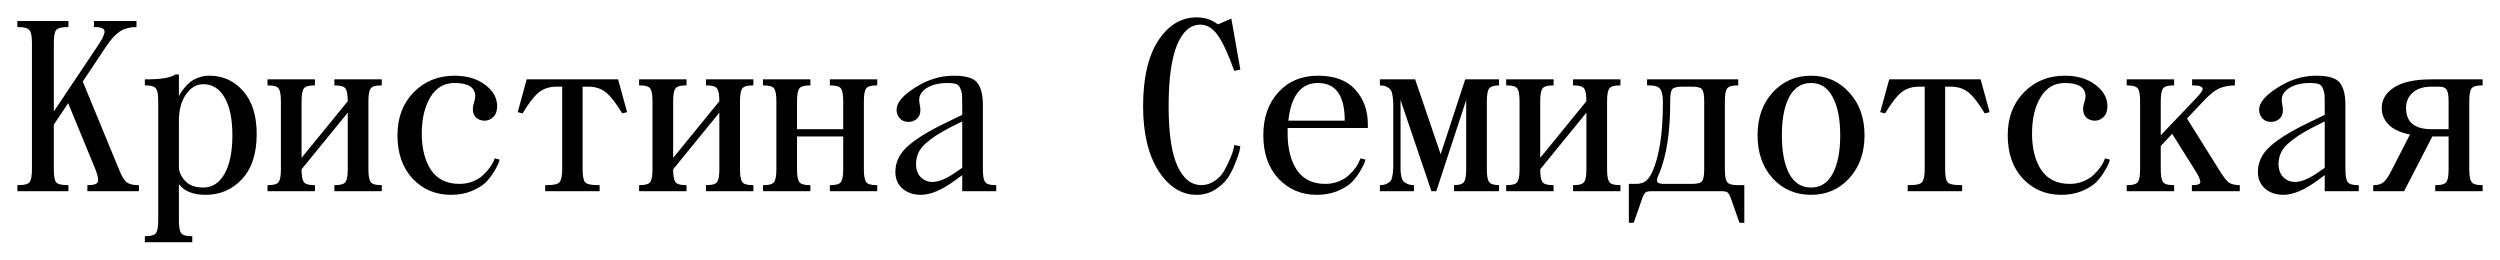 <?xml version="1.0" encoding="UTF-8"?> <svg xmlns="http://www.w3.org/2000/svg" viewBox="5998.71 5252.49 143.975 14.95"><path fill="black" fill-opacity="1" stroke="" stroke-opacity="1" stroke-width="1" fill-rule="evenodd" id="tSvg148d63cbaf1" d="M 6001.81 5254.96 C 6001.81 5258.908 6001.81 5258.908 6001.81 5258.908 C 6001.81 5258.908 6004.33 5255.142 6004.33 5255.142 C 6004.461 5254.946 6004.549 5254.801 6004.596 5254.708 C 6004.652 5254.605 6004.694 5254.498 6004.722 5254.386 C 6004.75 5254.265 6004.717 5254.181 6004.624 5254.134 C 6004.54 5254.078 6004.395 5254.05 6004.19 5254.05 C 6004.12 5254.05 6004.12 5254.05 6004.12 5254.05 C 6004.12 5254.05 6004.12 5253.7 6004.12 5253.7 C 6004.12 5253.7 6006.57 5253.7 6006.57 5253.7 C 6006.57 5253.7 6006.57 5254.05 6006.57 5254.05 C 6006.178 5254.05 6005.851 5254.139 6005.59 5254.316 C 6005.338 5254.493 6005.081 5254.778 6004.82 5255.17 C 6003.476 5257.186 6003.476 5257.186 6003.476 5257.186 C 6003.476 5257.186 6005.59 5262.31 6005.59 5262.31 C 6005.721 5262.637 6005.856 5262.861 6005.996 5262.982 C 6006.145 5263.094 6006.36 5263.15 6006.64 5263.15 C 6006.71 5263.15 6006.71 5263.15 6006.71 5263.15 C 6006.71 5263.15 6006.71 5263.5 6006.71 5263.5 C 6006.71 5263.5 6003.742 5263.5 6003.742 5263.5 C 6003.742 5263.5 6003.742 5263.15 6003.742 5263.15 C 6003.742 5263.15 6003.812 5263.15 6003.812 5263.15 C 6004.092 5263.15 6004.265 5263.099 6004.33 5262.996 C 6004.395 5262.893 6004.363 5262.665 6004.232 5262.31 C 6002.636 5258.432 6002.636 5258.432 6002.636 5258.432 C 6002.636 5258.432 6001.81 5259.664 6001.81 5259.664 C 6001.81 5259.664 6001.81 5262.24 6001.81 5262.24 C 6001.81 5262.613 6001.852 5262.861 6001.936 5262.982 C 6002.029 5263.094 6002.244 5263.15 6002.58 5263.15 C 6002.65 5263.15 6002.65 5263.15 6002.65 5263.15 C 6002.65 5263.15 6002.65 5263.5 6002.65 5263.5 C 6002.65 5263.5 5999.71 5263.5 5999.71 5263.5 C 5999.71 5263.5 5999.71 5263.15 5999.71 5263.15 C 5999.71 5263.15 5999.78 5263.15 5999.78 5263.15 C 6000.116 5263.15 6000.326 5263.094 6000.41 5262.982 C 6000.503 5262.861 6000.55 5262.613 6000.55 5262.24 C 6000.55 5254.96 6000.55 5254.96 6000.55 5254.96 C 6000.55 5254.587 6000.503 5254.344 6000.41 5254.232 C 6000.326 5254.111 6000.116 5254.05 5999.78 5254.05 C 5999.71 5254.05 5999.71 5254.05 5999.71 5254.05 C 5999.71 5254.05 5999.71 5253.7 5999.71 5253.7 C 5999.71 5253.7 6002.65 5253.7 6002.65 5253.7 C 6002.65 5253.7 6002.65 5254.05 6002.65 5254.05 C 6002.65 5254.05 6002.58 5254.05 6002.58 5254.05 C 6002.244 5254.05 6002.029 5254.111 6001.936 5254.232 C 6001.852 5254.344 6001.81 5254.587 6001.81 5254.96Z M 6009.013 5256.78 C 6009.013 5258.04 6009.013 5258.04 6009.013 5258.04 C 6009.023 5258.012 6009.041 5257.97 6009.069 5257.914 C 6009.097 5257.858 6009.163 5257.765 6009.265 5257.634 C 6009.368 5257.494 6009.48 5257.373 6009.601 5257.27 C 6009.723 5257.158 6009.886 5257.06 6010.091 5256.976 C 6010.306 5256.892 6010.53 5256.85 6010.763 5256.85 C 6011.557 5256.85 6012.21 5257.149 6012.723 5257.746 C 6013.237 5258.334 6013.493 5259.155 6013.493 5260.21 C 6013.493 5261.339 6013.209 5262.207 6012.639 5262.814 C 6012.079 5263.411 6011.384 5263.71 6010.553 5263.71 C 6009.835 5263.71 6009.321 5263.505 6009.013 5263.094 C 6009.013 5265.18 6009.013 5265.18 6009.013 5265.18 C 6009.013 5265.544 6009.055 5265.787 6009.139 5265.908 C 6009.223 5266.029 6009.415 5266.09 6009.713 5266.09 C 6009.783 5266.09 6009.783 5266.09 6009.783 5266.09 C 6009.783 5266.09 6009.783 5266.44 6009.783 5266.44 C 6009.783 5266.44 6007.053 5266.44 6007.053 5266.44 C 6007.053 5266.44 6007.053 5266.09 6007.053 5266.09 C 6007.053 5266.09 6007.123 5266.09 6007.123 5266.09 C 6007.422 5266.09 6007.613 5266.029 6007.697 5265.908 C 6007.781 5265.787 6007.823 5265.544 6007.823 5265.18 C 6007.823 5258.32 6007.823 5258.32 6007.823 5258.32 C 6007.823 5257.956 6007.781 5257.713 6007.697 5257.592 C 6007.613 5257.471 6007.422 5257.41 6007.123 5257.41 C 6007.053 5257.41 6007.053 5257.41 6007.053 5257.41 C 6007.053 5257.41 6007.053 5257.06 6007.053 5257.06 C 6007.053 5257.06 6007.123 5257.06 6007.123 5257.06 C 6007.991 5257.06 6008.551 5256.967 6008.803 5256.78 C 6009.013 5256.78 6009.013 5256.78 6009.013 5256.78 M 6009.013 5262.1 C 6009.013 5262.371 6009.13 5262.637 6009.363 5262.898 C 6009.597 5263.159 6009.947 5263.29 6010.413 5263.29 C 6010.936 5263.29 6011.347 5263.024 6011.645 5262.492 C 6011.944 5261.96 6012.093 5261.223 6012.093 5260.28 C 6012.093 5259.337 6011.944 5258.614 6011.645 5258.11 C 6011.356 5257.597 6010.945 5257.34 6010.413 5257.34 C 6010.021 5257.34 6009.69 5257.536 6009.419 5257.928 C 6009.149 5258.32 6009.013 5258.824 6009.013 5259.44 C 6009.013 5262.1 6009.013 5262.1 6009.013 5262.1 M 6018.737 5262.24 C 6018.737 5258.978 6018.737 5258.978 6018.737 5258.978 C 6018.737 5258.978 6016.077 5262.24 6016.077 5262.24 C 6016.077 5262.604 6016.119 5262.847 6016.203 5262.968 C 6016.287 5263.089 6016.478 5263.15 6016.777 5263.15 C 6016.847 5263.15 6016.847 5263.15 6016.847 5263.15 C 6016.847 5263.15 6016.847 5263.5 6016.847 5263.5 C 6016.847 5263.5 6014.117 5263.5 6014.117 5263.5 C 6014.117 5263.5 6014.117 5263.15 6014.117 5263.15 C 6014.117 5263.15 6014.187 5263.15 6014.187 5263.15 C 6014.485 5263.15 6014.677 5263.089 6014.761 5262.968 C 6014.845 5262.847 6014.887 5262.604 6014.887 5262.24 C 6014.887 5258.32 6014.887 5258.32 6014.887 5258.32 C 6014.887 5257.956 6014.845 5257.713 6014.761 5257.592 C 6014.677 5257.471 6014.485 5257.41 6014.187 5257.41 C 6014.117 5257.41 6014.117 5257.41 6014.117 5257.41 C 6014.117 5257.41 6014.117 5257.06 6014.117 5257.06 C 6014.117 5257.06 6016.847 5257.06 6016.847 5257.06 C 6016.847 5257.06 6016.847 5257.41 6016.847 5257.41 C 6016.847 5257.41 6016.777 5257.41 6016.777 5257.41 C 6016.478 5257.41 6016.287 5257.471 6016.203 5257.592 C 6016.119 5257.713 6016.077 5257.956 6016.077 5258.32 C 6016.077 5261.582 6016.077 5261.582 6016.077 5261.582 C 6016.077 5261.582 6018.737 5258.32 6018.737 5258.32 C 6018.737 5257.956 6018.695 5257.713 6018.611 5257.592 C 6018.527 5257.471 6018.336 5257.41 6018.037 5257.41 C 6017.967 5257.41 6017.967 5257.41 6017.967 5257.41 C 6017.967 5257.41 6017.967 5257.06 6017.967 5257.06 C 6017.967 5257.06 6020.697 5257.06 6020.697 5257.06 C 6020.697 5257.06 6020.697 5257.41 6020.697 5257.41 C 6020.697 5257.41 6020.627 5257.41 6020.627 5257.41 C 6020.328 5257.41 6020.137 5257.471 6020.053 5257.592 C 6019.969 5257.713 6019.927 5257.956 6019.927 5258.32 C 6019.927 5262.24 6019.927 5262.24 6019.927 5262.24 C 6019.927 5262.604 6019.969 5262.847 6020.053 5262.968 C 6020.137 5263.089 6020.328 5263.15 6020.627 5263.15 C 6020.697 5263.15 6020.697 5263.15 6020.697 5263.15 C 6020.697 5263.15 6020.697 5263.5 6020.697 5263.5 C 6020.697 5263.5 6017.967 5263.5 6017.967 5263.5 C 6017.967 5263.5 6017.967 5263.15 6017.967 5263.15 C 6017.967 5263.15 6018.037 5263.15 6018.037 5263.15 C 6018.336 5263.15 6018.527 5263.089 6018.611 5262.968 C 6018.695 5262.847 6018.737 5262.604 6018.737 5262.24Z M 6023 5260.182 C 6023 5261.041 6023.178 5261.741 6023.532 5262.282 C 6023.896 5262.814 6024.442 5263.08 6025.17 5263.08 C 6025.46 5263.08 6025.726 5263.029 6025.968 5262.926 C 6026.211 5262.823 6026.402 5262.702 6026.542 5262.562 C 6026.692 5262.422 6026.818 5262.282 6026.92 5262.142 C 6027.023 5261.993 6027.098 5261.867 6027.144 5261.764 C 6027.2 5261.61 6027.2 5261.61 6027.2 5261.61 C 6027.2 5261.61 6027.48 5261.68 6027.48 5261.68 C 6027.471 5261.736 6027.448 5261.811 6027.41 5261.904 C 6027.382 5261.988 6027.298 5262.147 6027.158 5262.38 C 6027.018 5262.613 6026.855 5262.823 6026.668 5263.01 C 6026.482 5263.187 6026.211 5263.351 6025.856 5263.5 C 6025.502 5263.64 6025.11 5263.71 6024.68 5263.71 C 6023.794 5263.71 6023.056 5263.397 6022.468 5262.772 C 6021.89 5262.147 6021.6 5261.316 6021.6 5260.28 C 6021.6 5259.272 6021.908 5258.451 6022.524 5257.816 C 6023.15 5257.172 6023.938 5256.85 6024.89 5256.85 C 6025.6 5256.85 6026.183 5257.023 6026.64 5257.368 C 6027.107 5257.713 6027.34 5258.124 6027.34 5258.6 C 6027.34 5258.88 6027.266 5259.09 6027.116 5259.23 C 6026.976 5259.37 6026.808 5259.44 6026.612 5259.44 C 6026.435 5259.44 6026.276 5259.384 6026.136 5259.272 C 6026.006 5259.151 6025.94 5258.978 6025.94 5258.754 C 6025.94 5258.651 6025.964 5258.53 6026.01 5258.39 C 6026.057 5258.25 6026.08 5258.133 6026.08 5258.04 C 6026.08 5257.527 6025.684 5257.27 6024.89 5257.27 C 6024.284 5257.27 6023.817 5257.545 6023.49 5258.096 C 6023.164 5258.637 6023 5259.333 6023 5260.182Z M 6029.042 5257.06 C 6034.306 5257.06 6034.306 5257.06 6034.306 5257.06 C 6034.306 5257.06 6034.824 5258.95 6034.824 5258.95 C 6034.824 5258.95 6034.544 5259.02 6034.544 5259.02 C 6034.17 5258.404 6033.848 5257.993 6033.578 5257.788 C 6033.307 5257.583 6032.976 5257.48 6032.584 5257.48 C 6032.262 5257.48 6032.262 5257.48 6032.262 5257.48 C 6032.262 5257.48 6032.262 5262.24 6032.262 5262.24 C 6032.262 5262.613 6032.308 5262.861 6032.402 5262.982 C 6032.504 5263.094 6032.738 5263.15 6033.102 5263.15 C 6033.242 5263.15 6033.242 5263.15 6033.242 5263.15 C 6033.242 5263.15 6033.242 5263.5 6033.242 5263.5 C 6033.242 5263.5 6030.106 5263.5 6030.106 5263.5 C 6030.106 5263.5 6030.106 5263.15 6030.106 5263.15 C 6030.106 5263.15 6030.246 5263.15 6030.246 5263.15 C 6030.61 5263.15 6030.838 5263.094 6030.932 5262.982 C 6031.034 5262.861 6031.086 5262.613 6031.086 5262.24 C 6031.086 5257.48 6031.086 5257.48 6031.086 5257.48 C 6031.086 5257.48 6030.764 5257.48 6030.764 5257.48 C 6030.372 5257.48 6030.04 5257.583 6029.77 5257.788 C 6029.499 5257.993 6029.177 5258.404 6028.804 5259.02 C 6028.524 5258.95 6028.524 5258.95 6028.524 5258.95 C 6028.524 5258.95 6029.042 5257.06 6029.042 5257.06 M 6040.137 5262.24 C 6040.137 5258.978 6040.137 5258.978 6040.137 5258.978 C 6040.137 5258.978 6037.477 5262.24 6037.477 5262.24 C 6037.477 5262.604 6037.519 5262.847 6037.603 5262.968 C 6037.687 5263.089 6037.878 5263.15 6038.177 5263.15 C 6038.247 5263.15 6038.247 5263.15 6038.247 5263.15 C 6038.247 5263.15 6038.247 5263.5 6038.247 5263.5 C 6038.247 5263.5 6035.517 5263.5 6035.517 5263.5 C 6035.517 5263.5 6035.517 5263.15 6035.517 5263.15 C 6035.517 5263.15 6035.587 5263.15 6035.587 5263.15 C 6035.886 5263.15 6036.077 5263.089 6036.161 5262.968 C 6036.245 5262.847 6036.287 5262.604 6036.287 5262.24 C 6036.287 5258.32 6036.287 5258.32 6036.287 5258.32 C 6036.287 5257.956 6036.245 5257.713 6036.161 5257.592 C 6036.077 5257.471 6035.886 5257.41 6035.587 5257.41 C 6035.517 5257.41 6035.517 5257.41 6035.517 5257.41 C 6035.517 5257.41 6035.517 5257.06 6035.517 5257.06 C 6035.517 5257.06 6038.247 5257.06 6038.247 5257.06 C 6038.247 5257.06 6038.247 5257.41 6038.247 5257.41 C 6038.247 5257.41 6038.177 5257.41 6038.177 5257.41 C 6037.878 5257.41 6037.687 5257.471 6037.603 5257.592 C 6037.519 5257.713 6037.477 5257.956 6037.477 5258.32 C 6037.477 5261.582 6037.477 5261.582 6037.477 5261.582 C 6037.477 5261.582 6040.137 5258.32 6040.137 5258.32 C 6040.137 5257.956 6040.095 5257.713 6040.011 5257.592 C 6039.927 5257.471 6039.736 5257.41 6039.437 5257.41 C 6039.367 5257.41 6039.367 5257.41 6039.367 5257.41 C 6039.367 5257.41 6039.367 5257.06 6039.367 5257.06 C 6039.367 5257.06 6042.097 5257.06 6042.097 5257.06 C 6042.097 5257.06 6042.097 5257.41 6042.097 5257.41 C 6042.097 5257.41 6042.027 5257.41 6042.027 5257.41 C 6041.729 5257.41 6041.537 5257.471 6041.453 5257.592 C 6041.369 5257.713 6041.327 5257.956 6041.327 5258.32 C 6041.327 5262.24 6041.327 5262.24 6041.327 5262.24 C 6041.327 5262.604 6041.369 5262.847 6041.453 5262.968 C 6041.537 5263.089 6041.729 5263.15 6042.027 5263.15 C 6042.097 5263.15 6042.097 5263.15 6042.097 5263.15 C 6042.097 5263.15 6042.097 5263.5 6042.097 5263.5 C 6042.097 5263.5 6039.367 5263.5 6039.367 5263.5 C 6039.367 5263.5 6039.367 5263.15 6039.367 5263.15 C 6039.367 5263.15 6039.437 5263.15 6039.437 5263.15 C 6039.736 5263.15 6039.927 5263.089 6040.011 5262.968 C 6040.095 5262.847 6040.137 5262.604 6040.137 5262.24Z M 6047.271 5262.24 C 6047.271 5260.35 6047.271 5260.35 6047.271 5260.35 C 6047.271 5260.35 6044.611 5260.35 6044.611 5260.35 C 6044.611 5260.35 6044.611 5262.24 6044.611 5262.24 C 6044.611 5262.604 6044.653 5262.847 6044.737 5262.968 C 6044.821 5263.089 6045.012 5263.15 6045.311 5263.15 C 6045.381 5263.15 6045.381 5263.15 6045.381 5263.15 C 6045.381 5263.15 6045.381 5263.5 6045.381 5263.5 C 6045.381 5263.5 6042.651 5263.5 6042.651 5263.5 C 6042.651 5263.5 6042.651 5263.15 6042.651 5263.15 C 6042.651 5263.15 6042.721 5263.15 6042.721 5263.15 C 6043.019 5263.15 6043.211 5263.089 6043.295 5262.968 C 6043.379 5262.847 6043.421 5262.604 6043.421 5262.24 C 6043.421 5258.32 6043.421 5258.32 6043.421 5258.32 C 6043.421 5257.956 6043.379 5257.713 6043.295 5257.592 C 6043.211 5257.471 6043.019 5257.41 6042.721 5257.41 C 6042.651 5257.41 6042.651 5257.41 6042.651 5257.41 C 6042.651 5257.41 6042.651 5257.06 6042.651 5257.06 C 6042.651 5257.06 6045.381 5257.06 6045.381 5257.06 C 6045.381 5257.06 6045.381 5257.41 6045.381 5257.41 C 6045.381 5257.41 6045.311 5257.41 6045.311 5257.41 C 6045.012 5257.41 6044.821 5257.471 6044.737 5257.592 C 6044.653 5257.713 6044.611 5257.956 6044.611 5258.32 C 6044.611 5259.93 6044.611 5259.93 6044.611 5259.93 C 6044.611 5259.93 6047.271 5259.93 6047.271 5259.93 C 6047.271 5259.93 6047.271 5258.32 6047.271 5258.32 C 6047.271 5257.956 6047.229 5257.713 6047.145 5257.592 C 6047.061 5257.471 6046.869 5257.41 6046.571 5257.41 C 6046.501 5257.41 6046.501 5257.41 6046.501 5257.41 C 6046.501 5257.41 6046.501 5257.06 6046.501 5257.06 C 6046.501 5257.06 6049.231 5257.06 6049.231 5257.06 C 6049.231 5257.06 6049.231 5257.41 6049.231 5257.41 C 6049.231 5257.41 6049.161 5257.41 6049.161 5257.41 C 6048.862 5257.41 6048.671 5257.471 6048.587 5257.592 C 6048.503 5257.713 6048.461 5257.956 6048.461 5258.32 C 6048.461 5262.24 6048.461 5262.24 6048.461 5262.24 C 6048.461 5262.604 6048.503 5262.847 6048.587 5262.968 C 6048.671 5263.089 6048.862 5263.15 6049.161 5263.15 C 6049.231 5263.15 6049.231 5263.15 6049.231 5263.15 C 6049.231 5263.15 6049.231 5263.5 6049.231 5263.5 C 6049.231 5263.5 6046.501 5263.5 6046.501 5263.5 C 6046.501 5263.5 6046.501 5263.15 6046.501 5263.15 C 6046.501 5263.15 6046.571 5263.15 6046.571 5263.15 C 6046.869 5263.15 6047.061 5263.089 6047.145 5262.968 C 6047.229 5262.847 6047.271 5262.604 6047.271 5262.24Z M 6055.314 5258.53 C 6055.314 5262.24 6055.314 5262.24 6055.314 5262.24 C 6055.314 5262.604 6055.356 5262.847 6055.44 5262.968 C 6055.524 5263.089 6055.715 5263.15 6056.014 5263.15 C 6056.084 5263.15 6056.084 5263.15 6056.084 5263.15 C 6056.084 5263.15 6056.084 5263.5 6056.084 5263.5 C 6056.084 5263.5 6054.124 5263.5 6054.124 5263.5 C 6054.124 5263.5 6054.124 5262.576 6054.124 5262.576 C 6054.124 5262.576 6053.76 5262.842 6053.76 5262.842 C 6052.985 5263.421 6052.313 5263.71 6051.744 5263.71 C 6051.315 5263.71 6050.96 5263.589 6050.68 5263.346 C 6050.409 5263.103 6050.274 5262.786 6050.274 5262.394 C 6050.274 5261.834 6050.507 5261.344 6050.974 5260.924 C 6051.45 5260.495 6052.173 5260.047 6053.144 5259.58 C 6054.124 5259.104 6054.124 5259.104 6054.124 5259.104 C 6054.124 5259.104 6054.124 5258.53 6054.124 5258.53 C 6054.124 5258.25 6054.119 5258.054 6054.11 5257.942 C 6054.101 5257.821 6054.068 5257.699 6054.012 5257.578 C 6053.965 5257.447 6053.881 5257.363 6053.76 5257.326 C 6053.648 5257.289 6053.489 5257.27 6053.284 5257.27 C 6052.799 5257.27 6052.402 5257.363 6052.094 5257.55 C 6051.795 5257.737 6051.646 5257.97 6051.646 5258.25 C 6051.646 5258.306 6051.655 5258.39 6051.674 5258.502 C 6051.702 5258.614 6051.716 5258.721 6051.716 5258.824 C 6051.716 5259.048 6051.646 5259.221 6051.506 5259.342 C 6051.366 5259.454 6051.207 5259.51 6051.03 5259.51 C 6050.815 5259.51 6050.647 5259.44 6050.526 5259.3 C 6050.405 5259.16 6050.344 5258.997 6050.344 5258.81 C 6050.344 5258.409 6050.699 5257.984 6051.408 5257.536 C 6052.117 5257.079 6052.859 5256.85 6053.634 5256.85 C 6054.334 5256.85 6054.787 5256.985 6054.992 5257.256 C 6055.207 5257.527 6055.314 5257.951 6055.314 5258.53Z M 6053.718 5262.436 C 6054.124 5262.156 6054.124 5262.156 6054.124 5262.156 C 6054.124 5262.156 6054.124 5259.482 6054.124 5259.482 C 6054.124 5259.482 6053.424 5259.832 6053.424 5259.832 C 6052.808 5260.149 6052.327 5260.467 6051.982 5260.784 C 6051.637 5261.101 6051.464 5261.484 6051.464 5261.932 C 6051.464 5262.249 6051.553 5262.501 6051.73 5262.688 C 6051.917 5262.875 6052.145 5262.968 6052.416 5262.968 C 6052.761 5262.968 6053.195 5262.791 6053.718 5262.436Z M 6066.011 5258.6 C 6066.011 5260.149 6066.179 5261.297 6066.515 5262.044 C 6066.851 5262.781 6067.313 5263.15 6067.901 5263.15 C 6068.172 5263.15 6068.424 5263.071 6068.657 5262.912 C 6068.89 5262.753 6069.072 5262.562 6069.203 5262.338 C 6069.334 5262.105 6069.446 5261.876 6069.539 5261.652 C 6069.642 5261.428 6069.712 5261.237 6069.749 5261.078 C 6069.791 5260.84 6069.791 5260.84 6069.791 5260.84 C 6069.791 5260.84 6070.141 5260.91 6070.141 5260.91 C 6070.132 5260.985 6070.113 5261.087 6070.085 5261.218 C 6070.057 5261.339 6069.978 5261.563 6069.847 5261.89 C 6069.726 5262.207 6069.581 5262.492 6069.413 5262.744 C 6069.245 5262.987 6069.002 5263.211 6068.685 5263.416 C 6068.368 5263.612 6068.013 5263.71 6067.621 5263.71 C 6066.753 5263.71 6066.02 5263.248 6065.423 5262.324 C 6064.835 5261.4 6064.541 5260.159 6064.541 5258.6 C 6064.541 5256.985 6064.83 5255.73 6065.409 5254.834 C 6065.997 5253.938 6066.734 5253.49 6067.621 5253.49 C 6068.088 5253.49 6068.498 5253.625 6068.853 5253.896 C 6069.623 5253.56 6069.623 5253.56 6069.623 5253.56 C 6069.623 5253.56 6070.141 5256.5 6070.141 5256.5 C 6070.141 5256.5 6069.791 5256.57 6069.791 5256.57 C 6069.436 5255.581 6069.114 5254.89 6068.825 5254.498 C 6068.545 5254.106 6068.214 5253.91 6067.831 5253.91 C 6067.262 5253.91 6066.814 5254.307 6066.487 5255.1 C 6066.17 5255.893 6066.011 5257.06 6066.011 5258.6Z M 6072.864 5260.182 C 6072.864 5261.041 6073.042 5261.741 6073.396 5262.282 C 6073.76 5262.814 6074.306 5263.08 6075.034 5263.08 C 6075.324 5263.08 6075.59 5263.029 6075.832 5262.926 C 6076.075 5262.823 6076.266 5262.702 6076.406 5262.562 C 6076.556 5262.422 6076.682 5262.282 6076.784 5262.142 C 6076.887 5261.993 6076.957 5261.867 6076.994 5261.764 C 6077.064 5261.61 6077.064 5261.61 6077.064 5261.61 C 6077.064 5261.61 6077.344 5261.68 6077.344 5261.68 C 6077.335 5261.736 6077.312 5261.811 6077.274 5261.904 C 6077.246 5261.988 6077.162 5262.147 6077.022 5262.38 C 6076.882 5262.613 6076.719 5262.823 6076.532 5263.01 C 6076.346 5263.187 6076.075 5263.351 6075.72 5263.5 C 6075.366 5263.64 6074.974 5263.71 6074.544 5263.71 C 6073.658 5263.71 6072.92 5263.397 6072.332 5262.772 C 6071.754 5262.147 6071.464 5261.316 6071.464 5260.28 C 6071.464 5259.263 6071.754 5258.437 6072.332 5257.802 C 6072.911 5257.167 6073.672 5256.85 6074.614 5256.85 C 6075.566 5256.85 6076.28 5257.116 6076.756 5257.648 C 6077.242 5258.18 6077.484 5258.847 6077.484 5259.65 C 6077.484 5259.86 6077.484 5259.86 6077.484 5259.86 C 6077.484 5259.86 6072.864 5259.86 6072.864 5259.86 C 6072.864 5259.86 6072.864 5260.182 6072.864 5260.182 M 6074.614 5257.27 C 6073.634 5257.27 6073.065 5257.993 6072.906 5259.44 C 6076.154 5259.44 6076.154 5259.44 6076.154 5259.44 C 6076.154 5257.993 6075.641 5257.27 6074.614 5257.27Z M 6084.338 5258.32 C 6084.338 5262.24 6084.338 5262.24 6084.338 5262.24 C 6084.338 5262.604 6084.38 5262.847 6084.464 5262.968 C 6084.548 5263.089 6084.739 5263.15 6085.038 5263.15 C 6085.038 5263.5 6085.038 5263.5 6085.038 5263.5 C 6085.038 5263.5 6082.448 5263.5 6082.448 5263.5 C 6082.448 5263.5 6082.448 5263.15 6082.448 5263.15 C 6082.747 5263.15 6082.938 5263.089 6083.022 5262.968 C 6083.106 5262.847 6083.148 5262.604 6083.148 5262.24 C 6083.148 5258.25 6083.148 5258.25 6083.148 5258.25 C 6083.148 5258.25 6081.426 5263.5 6081.426 5263.5 C 6081.426 5263.5 6081.146 5263.5 6081.146 5263.5 C 6081.146 5263.5 6079.368 5258.25 6079.368 5258.25 C 6079.368 5258.25 6079.368 5261.96 6079.368 5261.96 C 6079.368 5262.128 6079.368 5262.254 6079.368 5262.338 C 6079.377 5262.413 6079.391 5262.515 6079.41 5262.646 C 6079.438 5262.767 6079.475 5262.861 6079.522 5262.926 C 6079.578 5262.982 6079.657 5263.033 6079.76 5263.08 C 6079.863 5263.127 6079.989 5263.15 6080.138 5263.15 C 6080.138 5263.5 6080.138 5263.5 6080.138 5263.5 C 6080.138 5263.5 6078.178 5263.5 6078.178 5263.5 C 6078.178 5263.5 6078.178 5263.15 6078.178 5263.15 C 6078.327 5263.15 6078.453 5263.127 6078.556 5263.08 C 6078.658 5263.033 6078.733 5262.982 6078.78 5262.926 C 6078.836 5262.861 6078.873 5262.767 6078.892 5262.646 C 6078.92 5262.515 6078.934 5262.413 6078.934 5262.338 C 6078.943 5262.254 6078.948 5262.128 6078.948 5261.96 C 6078.948 5258.6 6078.948 5258.6 6078.948 5258.6 C 6078.948 5258.432 6078.943 5258.311 6078.934 5258.236 C 6078.934 5258.152 6078.92 5258.049 6078.892 5257.928 C 6078.873 5257.797 6078.836 5257.704 6078.78 5257.648 C 6078.733 5257.583 6078.658 5257.527 6078.556 5257.48 C 6078.453 5257.433 6078.327 5257.41 6078.178 5257.41 C 6078.178 5257.06 6078.178 5257.06 6078.178 5257.06 C 6078.178 5257.06 6080.208 5257.06 6080.208 5257.06 C 6080.208 5257.06 6081.678 5261.372 6081.678 5261.372 C 6081.678 5261.372 6083.092 5257.06 6083.092 5257.06 C 6083.092 5257.06 6085.038 5257.06 6085.038 5257.06 C 6085.038 5257.06 6085.038 5257.41 6085.038 5257.41 C 6084.739 5257.41 6084.548 5257.471 6084.464 5257.592 C 6084.38 5257.713 6084.338 5257.956 6084.338 5258.32Z M 6090.071 5262.24 C 6090.071 5258.978 6090.071 5258.978 6090.071 5258.978 C 6090.071 5258.978 6087.411 5262.24 6087.411 5262.24 C 6087.411 5262.604 6087.453 5262.847 6087.537 5262.968 C 6087.621 5263.089 6087.813 5263.15 6088.111 5263.15 C 6088.181 5263.15 6088.181 5263.15 6088.181 5263.15 C 6088.181 5263.15 6088.181 5263.5 6088.181 5263.5 C 6088.181 5263.5 6085.451 5263.5 6085.451 5263.5 C 6085.451 5263.5 6085.451 5263.15 6085.451 5263.15 C 6085.451 5263.15 6085.521 5263.15 6085.521 5263.15 C 6085.82 5263.15 6086.011 5263.089 6086.095 5262.968 C 6086.179 5262.847 6086.221 5262.604 6086.221 5262.24 C 6086.221 5258.32 6086.221 5258.32 6086.221 5258.32 C 6086.221 5257.956 6086.179 5257.713 6086.095 5257.592 C 6086.011 5257.471 6085.82 5257.41 6085.521 5257.41 C 6085.451 5257.41 6085.451 5257.41 6085.451 5257.41 C 6085.451 5257.41 6085.451 5257.06 6085.451 5257.06 C 6085.451 5257.06 6088.181 5257.06 6088.181 5257.06 C 6088.181 5257.06 6088.181 5257.41 6088.181 5257.41 C 6088.181 5257.41 6088.111 5257.41 6088.111 5257.41 C 6087.813 5257.41 6087.621 5257.471 6087.537 5257.592 C 6087.453 5257.713 6087.411 5257.956 6087.411 5258.32 C 6087.411 5261.582 6087.411 5261.582 6087.411 5261.582 C 6087.411 5261.582 6090.071 5258.32 6090.071 5258.32 C 6090.071 5257.956 6090.029 5257.713 6089.945 5257.592 C 6089.861 5257.471 6089.67 5257.41 6089.371 5257.41 C 6089.301 5257.41 6089.301 5257.41 6089.301 5257.41 C 6089.301 5257.41 6089.301 5257.06 6089.301 5257.06 C 6089.301 5257.06 6092.031 5257.06 6092.031 5257.06 C 6092.031 5257.06 6092.031 5257.41 6092.031 5257.41 C 6092.031 5257.41 6091.961 5257.41 6091.961 5257.41 C 6091.663 5257.41 6091.471 5257.471 6091.387 5257.592 C 6091.303 5257.713 6091.261 5257.956 6091.261 5258.32 C 6091.261 5262.24 6091.261 5262.24 6091.261 5262.24 C 6091.261 5262.604 6091.303 5262.847 6091.387 5262.968 C 6091.471 5263.089 6091.663 5263.15 6091.961 5263.15 C 6092.031 5263.15 6092.031 5263.15 6092.031 5263.15 C 6092.031 5263.15 6092.031 5263.5 6092.031 5263.5 C 6092.031 5263.5 6089.301 5263.5 6089.301 5263.5 C 6089.301 5263.5 6089.301 5263.15 6089.301 5263.15 C 6089.301 5263.15 6089.371 5263.15 6089.371 5263.15 C 6089.67 5263.15 6089.861 5263.089 6089.945 5262.968 C 6090.029 5262.847 6090.071 5262.604 6090.071 5262.24Z M 6092.935 5263.08 C 6093.168 5263.08 6093.355 5263.024 6093.495 5262.912 C 6093.635 5262.8 6093.761 5262.623 6093.873 5262.38 C 6094.274 5261.456 6094.475 5260.149 6094.475 5258.46 C 6094.475 5258.32 6094.475 5258.32 6094.475 5258.32 C 6094.475 5258.003 6094.428 5257.774 6094.335 5257.634 C 6094.241 5257.485 6094.031 5257.41 6093.705 5257.41 C 6093.565 5257.41 6093.565 5257.41 6093.565 5257.41 C 6093.565 5257.41 6093.565 5257.06 6093.565 5257.06 C 6093.565 5257.06 6098.815 5257.06 6098.815 5257.06 C 6098.815 5257.06 6098.815 5257.41 6098.815 5257.41 C 6098.815 5257.41 6098.745 5257.41 6098.745 5257.41 C 6098.446 5257.41 6098.255 5257.471 6098.171 5257.592 C 6098.087 5257.713 6098.045 5257.956 6098.045 5258.32 C 6098.045 5262.24 6098.045 5262.24 6098.045 5262.24 C 6098.045 5262.604 6098.087 5262.847 6098.171 5262.968 C 6098.255 5263.089 6098.446 5263.15 6098.745 5263.15 C 6099.165 5263.15 6099.165 5263.15 6099.165 5263.15 C 6099.165 5263.15 6099.165 5265.32 6099.165 5265.32 C 6099.165 5265.32 6098.885 5265.32 6098.885 5265.32 C 6098.885 5265.32 6098.395 5263.92 6098.395 5263.92 C 6098.329 5263.743 6098.264 5263.626 6098.199 5263.57 C 6098.133 5263.523 6098.012 5263.5 6097.835 5263.5 C 6093.845 5263.5 6093.845 5263.5 6093.845 5263.5 C 6093.667 5263.5 6093.546 5263.523 6093.481 5263.57 C 6093.415 5263.626 6093.35 5263.743 6093.285 5263.92 C 6092.795 5265.32 6092.795 5265.32 6092.795 5265.32 C 6092.795 5265.32 6092.515 5265.32 6092.515 5265.32 C 6092.515 5265.32 6092.515 5263.08 6092.515 5263.08 C 6092.515 5263.08 6092.935 5263.08 6092.935 5263.08 M 6096.855 5262.24 C 6096.855 5258.32 6096.855 5258.32 6096.855 5258.32 C 6096.855 5257.965 6096.813 5257.737 6096.729 5257.634 C 6096.654 5257.531 6096.463 5257.48 6096.155 5257.48 C 6095.595 5257.48 6095.595 5257.48 6095.595 5257.48 C 6095.287 5257.48 6095.091 5257.531 6095.007 5257.634 C 6094.932 5257.737 6094.895 5257.965 6094.895 5258.32 C 6094.895 5258.46 6094.895 5258.46 6094.895 5258.46 C 6094.895 5260.093 6094.689 5261.423 6094.279 5262.45 C 6094.167 5262.665 6094.12 5262.823 6094.139 5262.926 C 6094.157 5263.029 6094.293 5263.08 6094.545 5263.08 C 6096.155 5263.08 6096.155 5263.08 6096.155 5263.08 C 6096.463 5263.08 6096.654 5263.029 6096.729 5262.926 C 6096.813 5262.823 6096.855 5262.595 6096.855 5262.24Z M 6100.796 5262.758 C 6100.217 5262.114 6099.928 5261.288 6099.928 5260.28 C 6099.928 5259.272 6100.217 5258.451 6100.796 5257.816 C 6101.384 5257.172 6102.121 5256.85 6103.008 5256.85 C 6103.895 5256.85 6104.627 5257.172 6105.206 5257.816 C 6105.794 5258.451 6106.088 5259.272 6106.088 5260.28 C 6106.088 5261.288 6105.794 5262.114 6105.206 5262.758 C 6104.627 5263.393 6103.895 5263.71 6103.008 5263.71 C 6102.121 5263.71 6101.384 5263.393 6100.796 5262.758Z M 6101.748 5258.082 C 6101.468 5258.614 6101.328 5259.347 6101.328 5260.28 C 6101.328 5261.213 6101.468 5261.951 6101.748 5262.492 C 6102.037 5263.024 6102.457 5263.29 6103.008 5263.29 C 6103.559 5263.29 6103.974 5263.024 6104.254 5262.492 C 6104.543 5261.951 6104.688 5261.213 6104.688 5260.28 C 6104.688 5259.347 6104.543 5258.614 6104.254 5258.082 C 6103.974 5257.541 6103.559 5257.27 6103.008 5257.27 C 6102.457 5257.27 6102.037 5257.541 6101.748 5258.082Z M 6107.51 5257.06 C 6112.774 5257.06 6112.774 5257.06 6112.774 5257.06 C 6112.774 5257.06 6113.292 5258.95 6113.292 5258.95 C 6113.292 5258.95 6113.012 5259.02 6113.012 5259.02 C 6112.638 5258.404 6112.316 5257.993 6112.046 5257.788 C 6111.775 5257.583 6111.444 5257.48 6111.052 5257.48 C 6110.73 5257.48 6110.73 5257.48 6110.73 5257.48 C 6110.73 5257.48 6110.73 5262.24 6110.73 5262.24 C 6110.73 5262.613 6110.776 5262.861 6110.87 5262.982 C 6110.972 5263.094 6111.206 5263.15 6111.57 5263.15 C 6111.71 5263.15 6111.71 5263.15 6111.71 5263.15 C 6111.71 5263.15 6111.71 5263.5 6111.71 5263.5 C 6111.71 5263.5 6108.574 5263.5 6108.574 5263.5 C 6108.574 5263.5 6108.574 5263.15 6108.574 5263.15 C 6108.574 5263.15 6108.714 5263.15 6108.714 5263.15 C 6109.078 5263.15 6109.306 5263.094 6109.4 5262.982 C 6109.502 5262.861 6109.554 5262.613 6109.554 5262.24 C 6109.554 5257.48 6109.554 5257.48 6109.554 5257.48 C 6109.554 5257.48 6109.232 5257.48 6109.232 5257.48 C 6108.84 5257.48 6108.508 5257.583 6108.238 5257.788 C 6107.967 5257.993 6107.645 5258.404 6107.272 5259.02 C 6106.992 5258.95 6106.992 5258.95 6106.992 5258.95 C 6106.992 5258.95 6107.51 5257.06 6107.51 5257.06 M 6115.735 5260.182 C 6115.735 5261.041 6115.912 5261.741 6116.267 5262.282 C 6116.631 5262.814 6117.177 5263.08 6117.905 5263.08 C 6118.194 5263.08 6118.46 5263.029 6118.703 5262.926 C 6118.946 5262.823 6119.137 5262.702 6119.277 5262.562 C 6119.426 5262.422 6119.552 5262.282 6119.655 5262.142 C 6119.758 5261.993 6119.832 5261.867 6119.879 5261.764 C 6119.935 5261.61 6119.935 5261.61 6119.935 5261.61 C 6119.935 5261.61 6120.215 5261.68 6120.215 5261.68 C 6120.206 5261.736 6120.182 5261.811 6120.145 5261.904 C 6120.117 5261.988 6120.033 5262.147 6119.893 5262.38 C 6119.753 5262.613 6119.59 5262.823 6119.403 5263.01 C 6119.216 5263.187 6118.946 5263.351 6118.591 5263.5 C 6118.236 5263.64 6117.844 5263.71 6117.415 5263.71 C 6116.528 5263.71 6115.791 5263.397 6115.203 5262.772 C 6114.624 5262.147 6114.335 5261.316 6114.335 5260.28 C 6114.335 5259.272 6114.643 5258.451 6115.259 5257.816 C 6115.884 5257.172 6116.673 5256.85 6117.625 5256.85 C 6118.334 5256.85 6118.918 5257.023 6119.375 5257.368 C 6119.842 5257.713 6120.075 5258.124 6120.075 5258.6 C 6120.075 5258.88 6120 5259.09 6119.851 5259.23 C 6119.711 5259.37 6119.543 5259.44 6119.347 5259.44 C 6119.17 5259.44 6119.011 5259.384 6118.871 5259.272 C 6118.74 5259.151 6118.675 5258.978 6118.675 5258.754 C 6118.675 5258.651 6118.698 5258.53 6118.745 5258.39 C 6118.792 5258.25 6118.815 5258.133 6118.815 5258.04 C 6118.815 5257.527 6118.418 5257.27 6117.625 5257.27 C 6117.018 5257.27 6116.552 5257.545 6116.225 5258.096 C 6115.898 5258.637 6115.735 5259.333 6115.735 5260.182Z M 6124.954 5257.41 C 6124.954 5257.06 6124.954 5257.06 6124.954 5257.06 C 6124.954 5257.06 6127.418 5257.06 6127.418 5257.06 C 6127.418 5257.06 6127.418 5257.41 6127.418 5257.41 C 6127.082 5257.41 6126.784 5257.466 6126.522 5257.578 C 6126.27 5257.69 6125.986 5257.914 6125.668 5258.25 C 6124.66 5259.314 6124.66 5259.314 6124.66 5259.314 C 6124.66 5259.314 6126.48 5262.226 6126.48 5262.226 C 6126.723 5262.627 6126.914 5262.884 6127.054 5262.996 C 6127.204 5263.099 6127.418 5263.15 6127.698 5263.15 C 6127.698 5263.5 6127.698 5263.5 6127.698 5263.5 C 6127.698 5263.5 6124.94 5263.5 6124.94 5263.5 C 6124.94 5263.5 6124.94 5263.15 6124.94 5263.15 C 6124.94 5263.15 6125.01 5263.15 6125.01 5263.15 C 6125.244 5263.15 6125.379 5263.108 6125.416 5263.024 C 6125.454 5262.94 6125.388 5262.749 6125.22 5262.45 C 6123.806 5260.196 6123.806 5260.196 6123.806 5260.196 C 6123.806 5260.196 6123.148 5260.896 6123.148 5260.896 C 6123.148 5260.896 6123.148 5262.24 6123.148 5262.24 C 6123.148 5262.604 6123.19 5262.847 6123.274 5262.968 C 6123.358 5263.089 6123.55 5263.15 6123.848 5263.15 C 6123.918 5263.15 6123.918 5263.15 6123.918 5263.15 C 6123.918 5263.15 6123.918 5263.5 6123.918 5263.5 C 6123.918 5263.5 6121.188 5263.5 6121.188 5263.5 C 6121.188 5263.5 6121.188 5263.15 6121.188 5263.15 C 6121.188 5263.15 6121.258 5263.15 6121.258 5263.15 C 6121.557 5263.15 6121.748 5263.089 6121.832 5262.968 C 6121.916 5262.847 6121.958 5262.604 6121.958 5262.24 C 6121.958 5258.32 6121.958 5258.32 6121.958 5258.32 C 6121.958 5257.956 6121.916 5257.713 6121.832 5257.592 C 6121.748 5257.471 6121.557 5257.41 6121.258 5257.41 C 6121.188 5257.41 6121.188 5257.41 6121.188 5257.41 C 6121.188 5257.41 6121.188 5257.06 6121.188 5257.06 C 6121.188 5257.06 6123.918 5257.06 6123.918 5257.06 C 6123.918 5257.06 6123.918 5257.41 6123.918 5257.41 C 6123.918 5257.41 6123.848 5257.41 6123.848 5257.41 C 6123.55 5257.41 6123.358 5257.471 6123.274 5257.592 C 6123.19 5257.713 6123.148 5257.956 6123.148 5258.32 C 6123.148 5260.28 6123.148 5260.28 6123.148 5260.28 C 6123.148 5260.28 6125.192 5258.138 6125.192 5258.138 C 6125.37 5257.951 6125.482 5257.811 6125.528 5257.718 C 6125.584 5257.615 6125.57 5257.541 6125.486 5257.494 C 6125.412 5257.438 6125.258 5257.41 6125.024 5257.41 C 6124.954 5257.41 6124.954 5257.41 6124.954 5257.41 M 6133.782 5258.53 C 6133.782 5262.24 6133.782 5262.24 6133.782 5262.24 C 6133.782 5262.604 6133.824 5262.847 6133.908 5262.968 C 6133.992 5263.089 6134.183 5263.15 6134.482 5263.15 C 6134.552 5263.15 6134.552 5263.15 6134.552 5263.15 C 6134.552 5263.15 6134.552 5263.5 6134.552 5263.5 C 6134.552 5263.5 6132.592 5263.5 6132.592 5263.5 C 6132.592 5263.5 6132.592 5262.576 6132.592 5262.576 C 6132.592 5262.576 6132.228 5262.842 6132.228 5262.842 C 6131.453 5263.421 6130.781 5263.71 6130.212 5263.71 C 6129.783 5263.71 6129.428 5263.589 6129.148 5263.346 C 6128.877 5263.103 6128.742 5262.786 6128.742 5262.394 C 6128.742 5261.834 6128.975 5261.344 6129.442 5260.924 C 6129.918 5260.495 6130.641 5260.047 6131.612 5259.58 C 6132.592 5259.104 6132.592 5259.104 6132.592 5259.104 C 6132.592 5259.104 6132.592 5258.53 6132.592 5258.53 C 6132.592 5258.25 6132.587 5258.054 6132.578 5257.942 C 6132.569 5257.821 6132.536 5257.699 6132.48 5257.578 C 6132.433 5257.447 6132.349 5257.363 6132.228 5257.326 C 6132.116 5257.289 6131.957 5257.27 6131.752 5257.27 C 6131.267 5257.27 6130.87 5257.363 6130.562 5257.55 C 6130.263 5257.737 6130.114 5257.97 6130.114 5258.25 C 6130.114 5258.306 6130.123 5258.39 6130.142 5258.502 C 6130.17 5258.614 6130.184 5258.721 6130.184 5258.824 C 6130.184 5259.048 6130.114 5259.221 6129.974 5259.342 C 6129.834 5259.454 6129.675 5259.51 6129.498 5259.51 C 6129.283 5259.51 6129.115 5259.44 6128.994 5259.3 C 6128.873 5259.16 6128.812 5258.997 6128.812 5258.81 C 6128.812 5258.409 6129.167 5257.984 6129.876 5257.536 C 6130.585 5257.079 6131.327 5256.85 6132.102 5256.85 C 6132.802 5256.85 6133.255 5256.985 6133.46 5257.256 C 6133.675 5257.527 6133.782 5257.951 6133.782 5258.53Z M 6132.186 5262.436 C 6132.592 5262.156 6132.592 5262.156 6132.592 5262.156 C 6132.592 5262.156 6132.592 5259.482 6132.592 5259.482 C 6132.592 5259.482 6131.892 5259.832 6131.892 5259.832 C 6131.276 5260.149 6130.795 5260.467 6130.45 5260.784 C 6130.105 5261.101 6129.932 5261.484 6129.932 5261.932 C 6129.932 5262.249 6130.021 5262.501 6130.198 5262.688 C 6130.385 5262.875 6130.613 5262.968 6130.884 5262.968 C 6131.229 5262.968 6131.663 5262.791 6132.186 5262.436Z M 6139.725 5262.24 C 6139.725 5260.35 6139.725 5260.35 6139.725 5260.35 C 6139.725 5260.35 6138.787 5260.35 6138.787 5260.35 C 6138.787 5260.35 6137.163 5263.5 6137.163 5263.5 C 6137.163 5263.5 6135.385 5263.5 6135.385 5263.5 C 6135.385 5263.5 6135.385 5263.15 6135.385 5263.15 C 6135.385 5263.15 6135.455 5263.15 6135.455 5263.15 C 6135.651 5263.15 6135.819 5263.099 6135.959 5262.996 C 6136.099 5262.893 6136.258 5262.665 6136.435 5262.31 C 6137.499 5260.238 6137.499 5260.238 6137.499 5260.238 C 6136.949 5260.126 6136.538 5259.935 6136.267 5259.664 C 6136.006 5259.393 6135.875 5259.076 6135.875 5258.712 C 6135.875 5258.227 6136.113 5257.83 6136.589 5257.522 C 6137.065 5257.214 6137.784 5257.06 6138.745 5257.06 C 6141.685 5257.06 6141.685 5257.06 6141.685 5257.06 C 6141.685 5257.06 6141.685 5257.41 6141.685 5257.41 C 6141.685 5257.41 6141.615 5257.41 6141.615 5257.41 C 6141.317 5257.41 6141.125 5257.471 6141.041 5257.592 C 6140.957 5257.713 6140.915 5257.956 6140.915 5258.32 C 6140.915 5262.24 6140.915 5262.24 6140.915 5262.24 C 6140.915 5262.604 6140.957 5262.847 6141.041 5262.968 C 6141.125 5263.089 6141.317 5263.15 6141.615 5263.15 C 6141.685 5263.15 6141.685 5263.15 6141.685 5263.15 C 6141.685 5263.15 6141.685 5263.5 6141.685 5263.5 C 6141.685 5263.5 6138.955 5263.5 6138.955 5263.5 C 6138.955 5263.5 6138.955 5263.15 6138.955 5263.15 C 6138.955 5263.15 6139.025 5263.15 6139.025 5263.15 C 6139.324 5263.15 6139.515 5263.089 6139.599 5262.968 C 6139.683 5262.847 6139.725 5262.604 6139.725 5262.24Z M 6139.165 5257.48 C 6138.745 5257.48 6138.745 5257.48 6138.745 5257.48 C 6138.269 5257.48 6137.905 5257.597 6137.653 5257.83 C 6137.401 5258.054 6137.275 5258.348 6137.275 5258.712 C 6137.275 5259.524 6137.765 5259.93 6138.745 5259.93 C 6139.725 5259.93 6139.725 5259.93 6139.725 5259.93 C 6139.725 5259.93 6139.725 5258.32 6139.725 5258.32 C 6139.725 5257.993 6139.688 5257.774 6139.613 5257.662 C 6139.548 5257.541 6139.399 5257.48 6139.165 5257.48Z"></path><defs></defs></svg> 